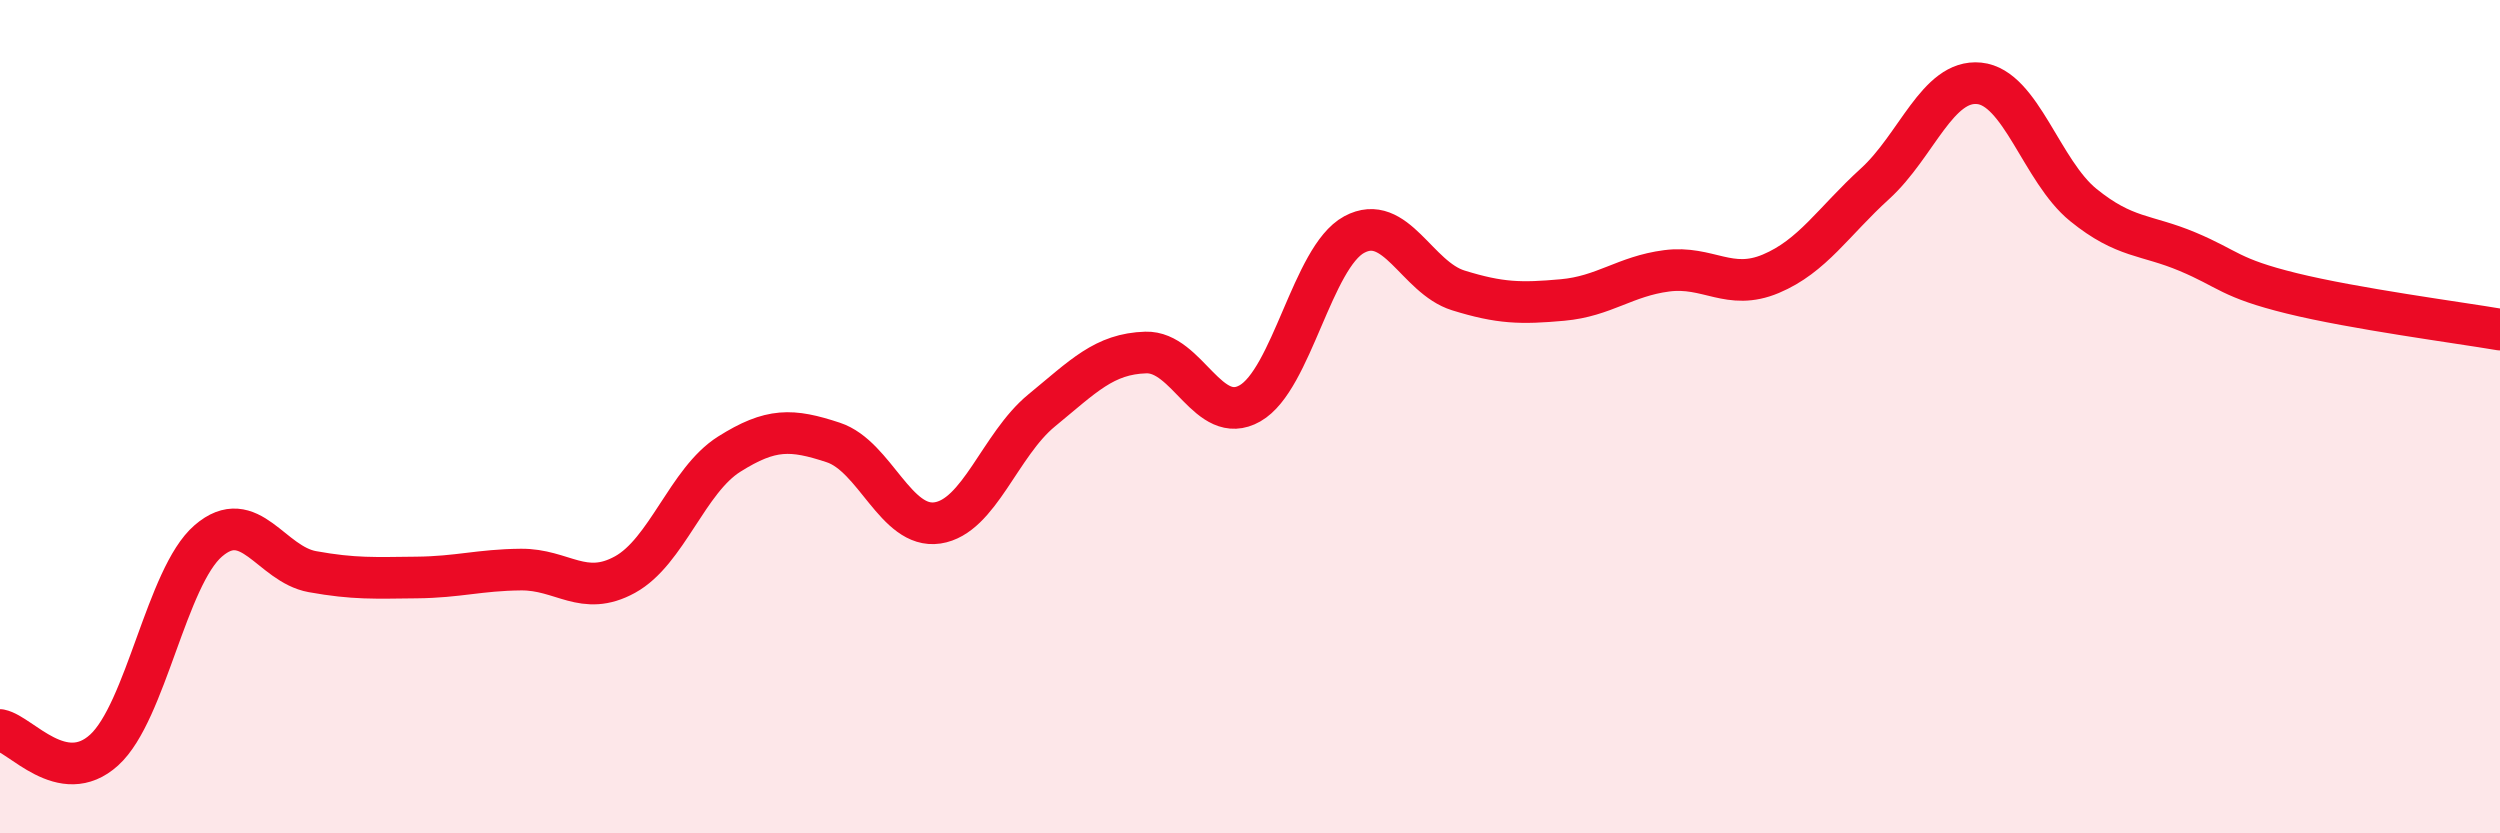 
    <svg width="60" height="20" viewBox="0 0 60 20" xmlns="http://www.w3.org/2000/svg">
      <path
        d="M 0,17.52 C 0.5,17.62 1.5,18.91 2.5,18 C 3.5,17.09 4,13.84 5,12.98 C 6,12.12 6.5,13.54 7.5,13.72 C 8.5,13.9 9,13.87 10,13.86 C 11,13.85 11.5,13.68 12.5,13.67 C 13.5,13.66 14,14.34 15,13.79 C 16,13.24 16.5,11.53 17.5,10.9 C 18.5,10.27 19,10.29 20,10.62 C 21,10.95 21.5,12.7 22.5,12.55 C 23.5,12.4 24,10.67 25,9.85 C 26,9.03 26.5,8.49 27.5,8.46 C 28.5,8.43 29,10.25 30,9.68 C 31,9.11 31.5,6.17 32.5,5.63 C 33.5,5.09 34,6.66 35,6.97 C 36,7.28 36.5,7.29 37.5,7.2 C 38.5,7.11 39,6.63 40,6.5 C 41,6.37 41.5,6.99 42.5,6.57 C 43.5,6.15 44,5.32 45,4.41 C 46,3.5 46.5,1.9 47.5,2 C 48.5,2.1 49,4.11 50,4.92 C 51,5.73 51.5,5.62 52.5,6.04 C 53.5,6.46 53.5,6.67 55,7.04 C 56.5,7.41 59,7.74 60,7.91L60 20L0 20Z"
        fill="#EB0A25"
        opacity="0.1"
        stroke-linecap="round"
        stroke-linejoin="round"
      />
      <path
        d="M 0,17.52 C 0.5,17.62 1.5,18.91 2.5,18 C 3.5,17.09 4,13.84 5,12.98 C 6,12.12 6.5,13.54 7.5,13.72 C 8.5,13.9 9,13.87 10,13.86 C 11,13.85 11.5,13.68 12.5,13.67 C 13.5,13.66 14,14.34 15,13.79 C 16,13.24 16.5,11.53 17.5,10.9 C 18.5,10.27 19,10.29 20,10.62 C 21,10.95 21.5,12.7 22.5,12.55 C 23.5,12.4 24,10.67 25,9.85 C 26,9.03 26.5,8.49 27.5,8.46 C 28.5,8.43 29,10.25 30,9.68 C 31,9.11 31.5,6.17 32.5,5.63 C 33.5,5.09 34,6.66 35,6.97 C 36,7.28 36.5,7.29 37.5,7.2 C 38.5,7.11 39,6.63 40,6.5 C 41,6.37 41.5,6.99 42.5,6.57 C 43.5,6.15 44,5.32 45,4.41 C 46,3.5 46.5,1.9 47.5,2 C 48.5,2.1 49,4.11 50,4.92 C 51,5.73 51.5,5.62 52.5,6.04 C 53.5,6.46 53.5,6.67 55,7.04 C 56.5,7.41 59,7.74 60,7.91"
        stroke="#EB0A25"
        stroke-width="1"
        fill="none"
        stroke-linecap="round"
        stroke-linejoin="round"
      />
    </svg>
  